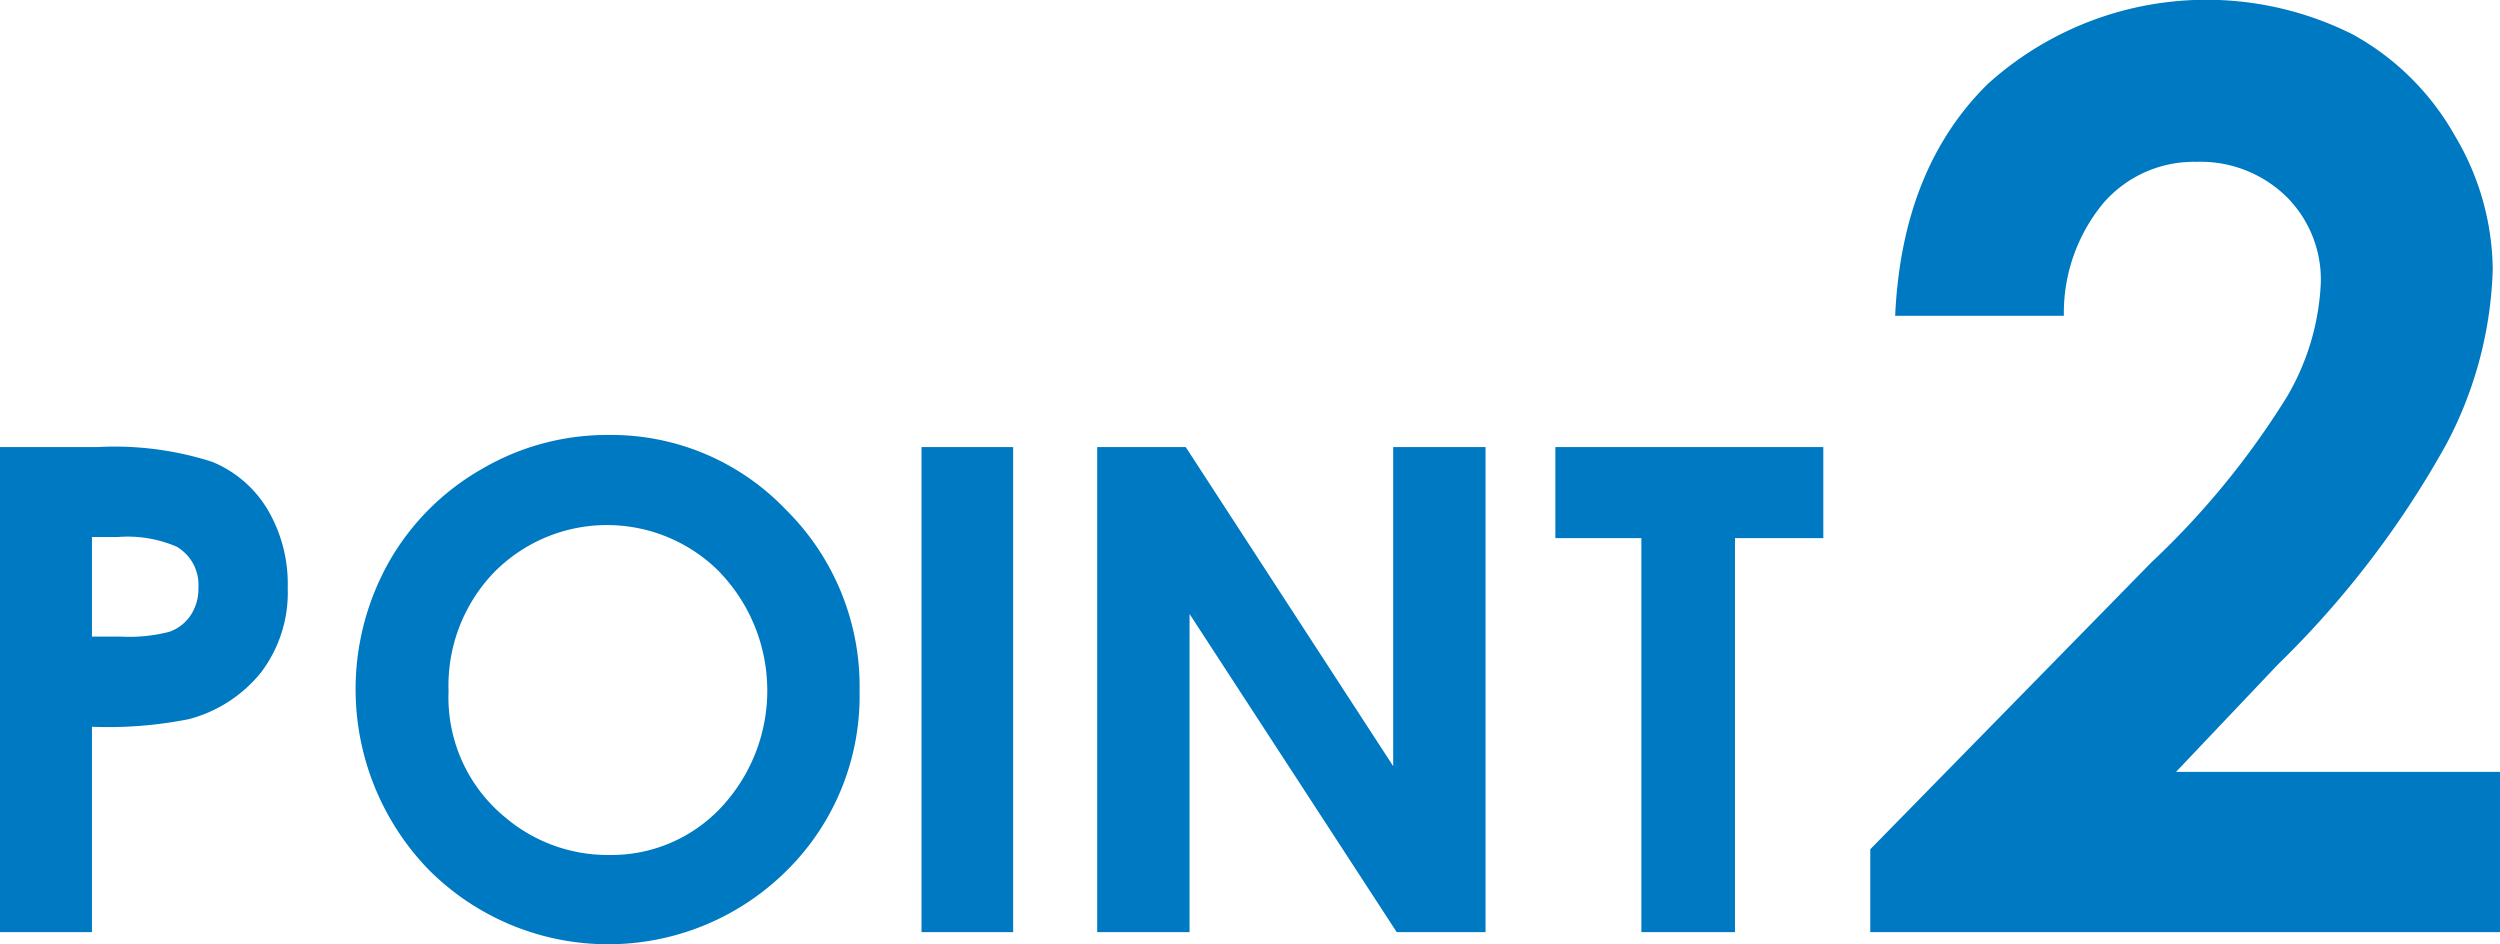 <svg xmlns="http://www.w3.org/2000/svg" width="113.687" height="42.94" viewBox="0 0 113.687 42.94">
  <defs>
    <style>
      .cls-1 {
        fill: #0079c3;
        fill-rule: evenodd;
      }
    </style>
  </defs>
  <path id="POINT2" class="cls-1" d="M317.7,6454.17h4.2v-9.34a18.73,18.73,0,0,0,4.421-.35,6.257,6.257,0,0,0,3.275-2.13,6.012,6.012,0,0,0,1.207-3.84,6.641,6.641,0,0,0-.922-3.57,5.248,5.248,0,0,0-2.518-2.16,14.512,14.512,0,0,0-5.209-.67H317.7v22.06Zm4.2-17.97h1.184a5.641,5.641,0,0,1,2.668.44,2.007,2.007,0,0,1,.989,1.87,2.16,2.16,0,0,1-.352,1.25,1.936,1.936,0,0,1-.967.75,7.266,7.266,0,0,1-2.188.22H321.9v-4.53Zm17.727-3.09a11.269,11.269,0,0,0-4.207,4.2,11.8,11.8,0,0,0,1.755,13.98,11.516,11.516,0,0,0,16.31.09,11.164,11.164,0,0,0,3.323-8.17,11.3,11.3,0,0,0-3.368-8.27,10.972,10.972,0,0,0-8.046-3.38A11.252,11.252,0,0,0,339.628,6433.11Zm10.868,4.74a7.778,7.778,0,0,1,.015,10.65,6.832,6.832,0,0,1-5.086,2.16,7.2,7.2,0,0,1-4.681-1.67,7.052,7.052,0,0,1-2.626-5.78,7.429,7.429,0,0,1,2.086-5.42A7.21,7.21,0,0,1,350.5,6437.85Zm9.13,16.32h4.167v-22.06h-4.167v22.06Zm7.989,0h4.2V6439.7l9.422,14.47h4.038v-22.06h-4.2v14.51l-9.434-14.51h-4.026v22.06Zm20.834-17.92h3.912v17.92h4.257v-17.92h4.017v-4.14H388.449v4.14Zm24.917-15.23a5.438,5.438,0,0,1,4.215-1.88,5.589,5.589,0,0,1,4.089,1.56,5.311,5.311,0,0,1,1.588,3.95,11.166,11.166,0,0,1-1.532,5.16,37.139,37.139,0,0,1-6.168,7.54l-12.787,13.05v3.77h28.637v-7.29H416.675l4.639-4.89a43.228,43.228,0,0,0,7.662-10.03,18.06,18.06,0,0,0,2.1-7.93,12.069,12.069,0,0,0-1.729-6.09,11.934,11.934,0,0,0-4.609-4.58,14.828,14.828,0,0,0-16.637,2.25q-3.893,3.84-4.2,10.53h7.672A7.823,7.823,0,0,1,413.366,6421.02Z" transform="translate(-317.719 -6411.78)"/>
</svg>
